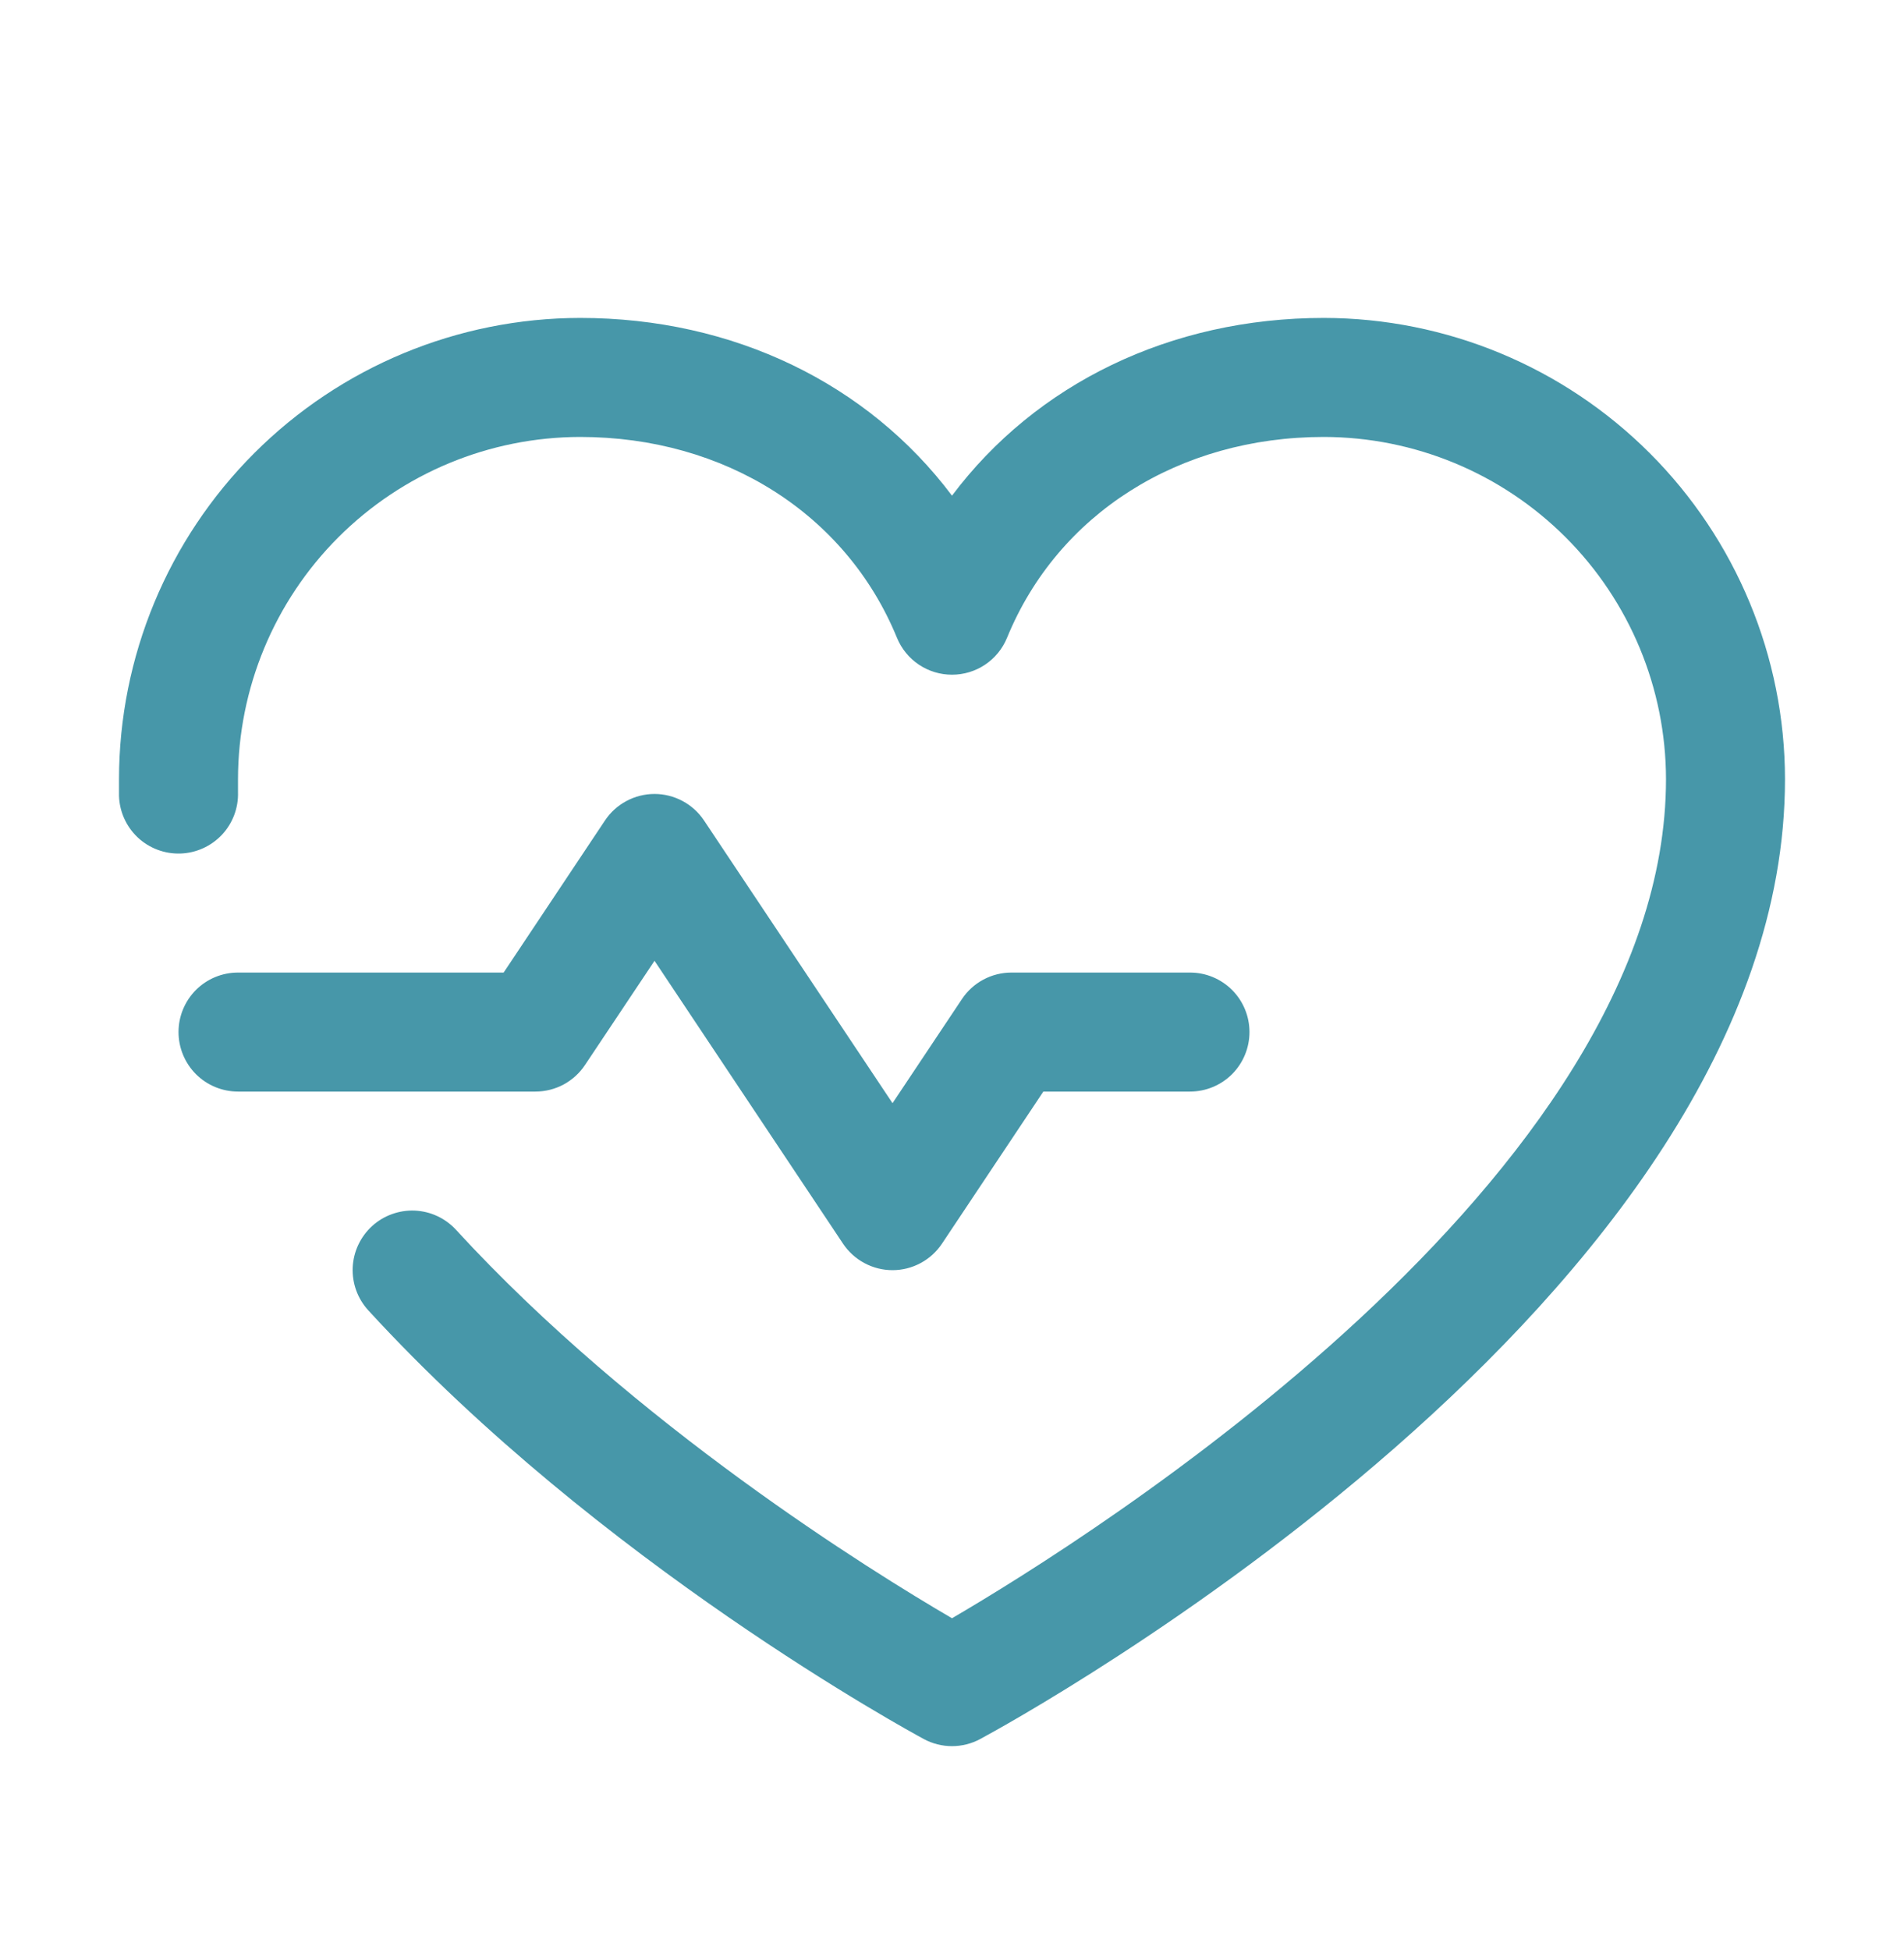 <svg width="42" height="43" viewBox="0 0 42 43" fill="none" xmlns="http://www.w3.org/2000/svg">
<path d="M11.812 24.075H5.25C4.902 24.075 4.568 23.937 4.322 23.691C4.076 23.444 3.938 23.11 3.938 22.762C3.938 22.414 4.076 22.081 4.322 21.834C4.568 21.588 4.902 21.45 5.25 21.45H11.11L13.345 18.096C13.465 17.916 13.627 17.769 13.818 17.667C14.008 17.565 14.221 17.511 14.438 17.511C14.654 17.511 14.867 17.565 15.057 17.667C15.248 17.769 15.41 17.916 15.53 18.096L19.688 24.331L21.22 22.034C21.34 21.854 21.502 21.707 21.693 21.605C21.884 21.503 22.096 21.45 22.312 21.45H26.25C26.598 21.45 26.932 21.588 27.178 21.834C27.424 22.081 27.562 22.414 27.562 22.762C27.562 23.11 27.424 23.444 27.178 23.691C26.932 23.937 26.598 24.075 26.25 24.075H23.015L20.78 27.428C20.66 27.608 20.498 27.756 20.307 27.858C20.117 27.96 19.904 28.014 19.688 28.014C19.471 28.014 19.258 27.96 19.068 27.858C18.877 27.756 18.715 27.608 18.595 27.428L14.438 21.191L12.905 23.488C12.786 23.668 12.623 23.816 12.433 23.919C12.242 24.021 12.029 24.075 11.812 24.075ZM29.203 7.012C25.815 7.012 22.849 8.469 21 10.932C19.151 8.469 16.185 7.012 12.797 7.012C10.1 7.015 7.515 8.088 5.608 9.995C3.701 11.902 2.628 14.488 2.625 17.184C2.625 17.307 2.625 17.43 2.625 17.553C2.636 17.902 2.785 18.231 3.038 18.47C3.292 18.708 3.63 18.836 3.979 18.825C4.327 18.814 4.656 18.665 4.895 18.412C5.133 18.158 5.261 17.82 5.25 17.471C5.25 17.376 5.25 17.279 5.25 17.184C5.253 15.184 6.049 13.265 7.463 11.851C8.878 10.436 10.796 9.64 12.797 9.637C15.988 9.637 18.667 11.337 19.786 14.067C19.885 14.308 20.053 14.514 20.269 14.659C20.485 14.804 20.74 14.881 21 14.881C21.26 14.881 21.515 14.804 21.731 14.659C21.947 14.514 22.115 14.308 22.214 14.067C23.333 11.332 26.012 9.637 29.203 9.637C31.204 9.64 33.122 10.436 34.537 11.851C35.951 13.265 36.747 15.184 36.75 17.184C36.75 25.98 23.992 33.943 21 35.691C19.223 34.655 14.006 31.425 10.06 27.125C9.944 26.998 9.803 26.895 9.647 26.822C9.491 26.749 9.321 26.708 9.149 26.7C8.977 26.693 8.805 26.72 8.643 26.779C8.481 26.837 8.332 26.928 8.205 27.044C8.078 27.161 7.975 27.302 7.902 27.458C7.829 27.614 7.788 27.783 7.78 27.956C7.773 28.128 7.799 28.3 7.858 28.462C7.917 28.624 8.008 28.773 8.124 28.9C13.238 34.478 20.09 38.199 20.378 38.355C20.569 38.458 20.783 38.512 21 38.512C21.217 38.512 21.431 38.458 21.622 38.355C22.347 37.965 39.375 28.669 39.375 17.184C39.372 14.488 38.299 11.902 36.392 9.995C34.485 8.088 31.9 7.015 29.203 7.012Z" fill="#4797A9"/>
</svg>
